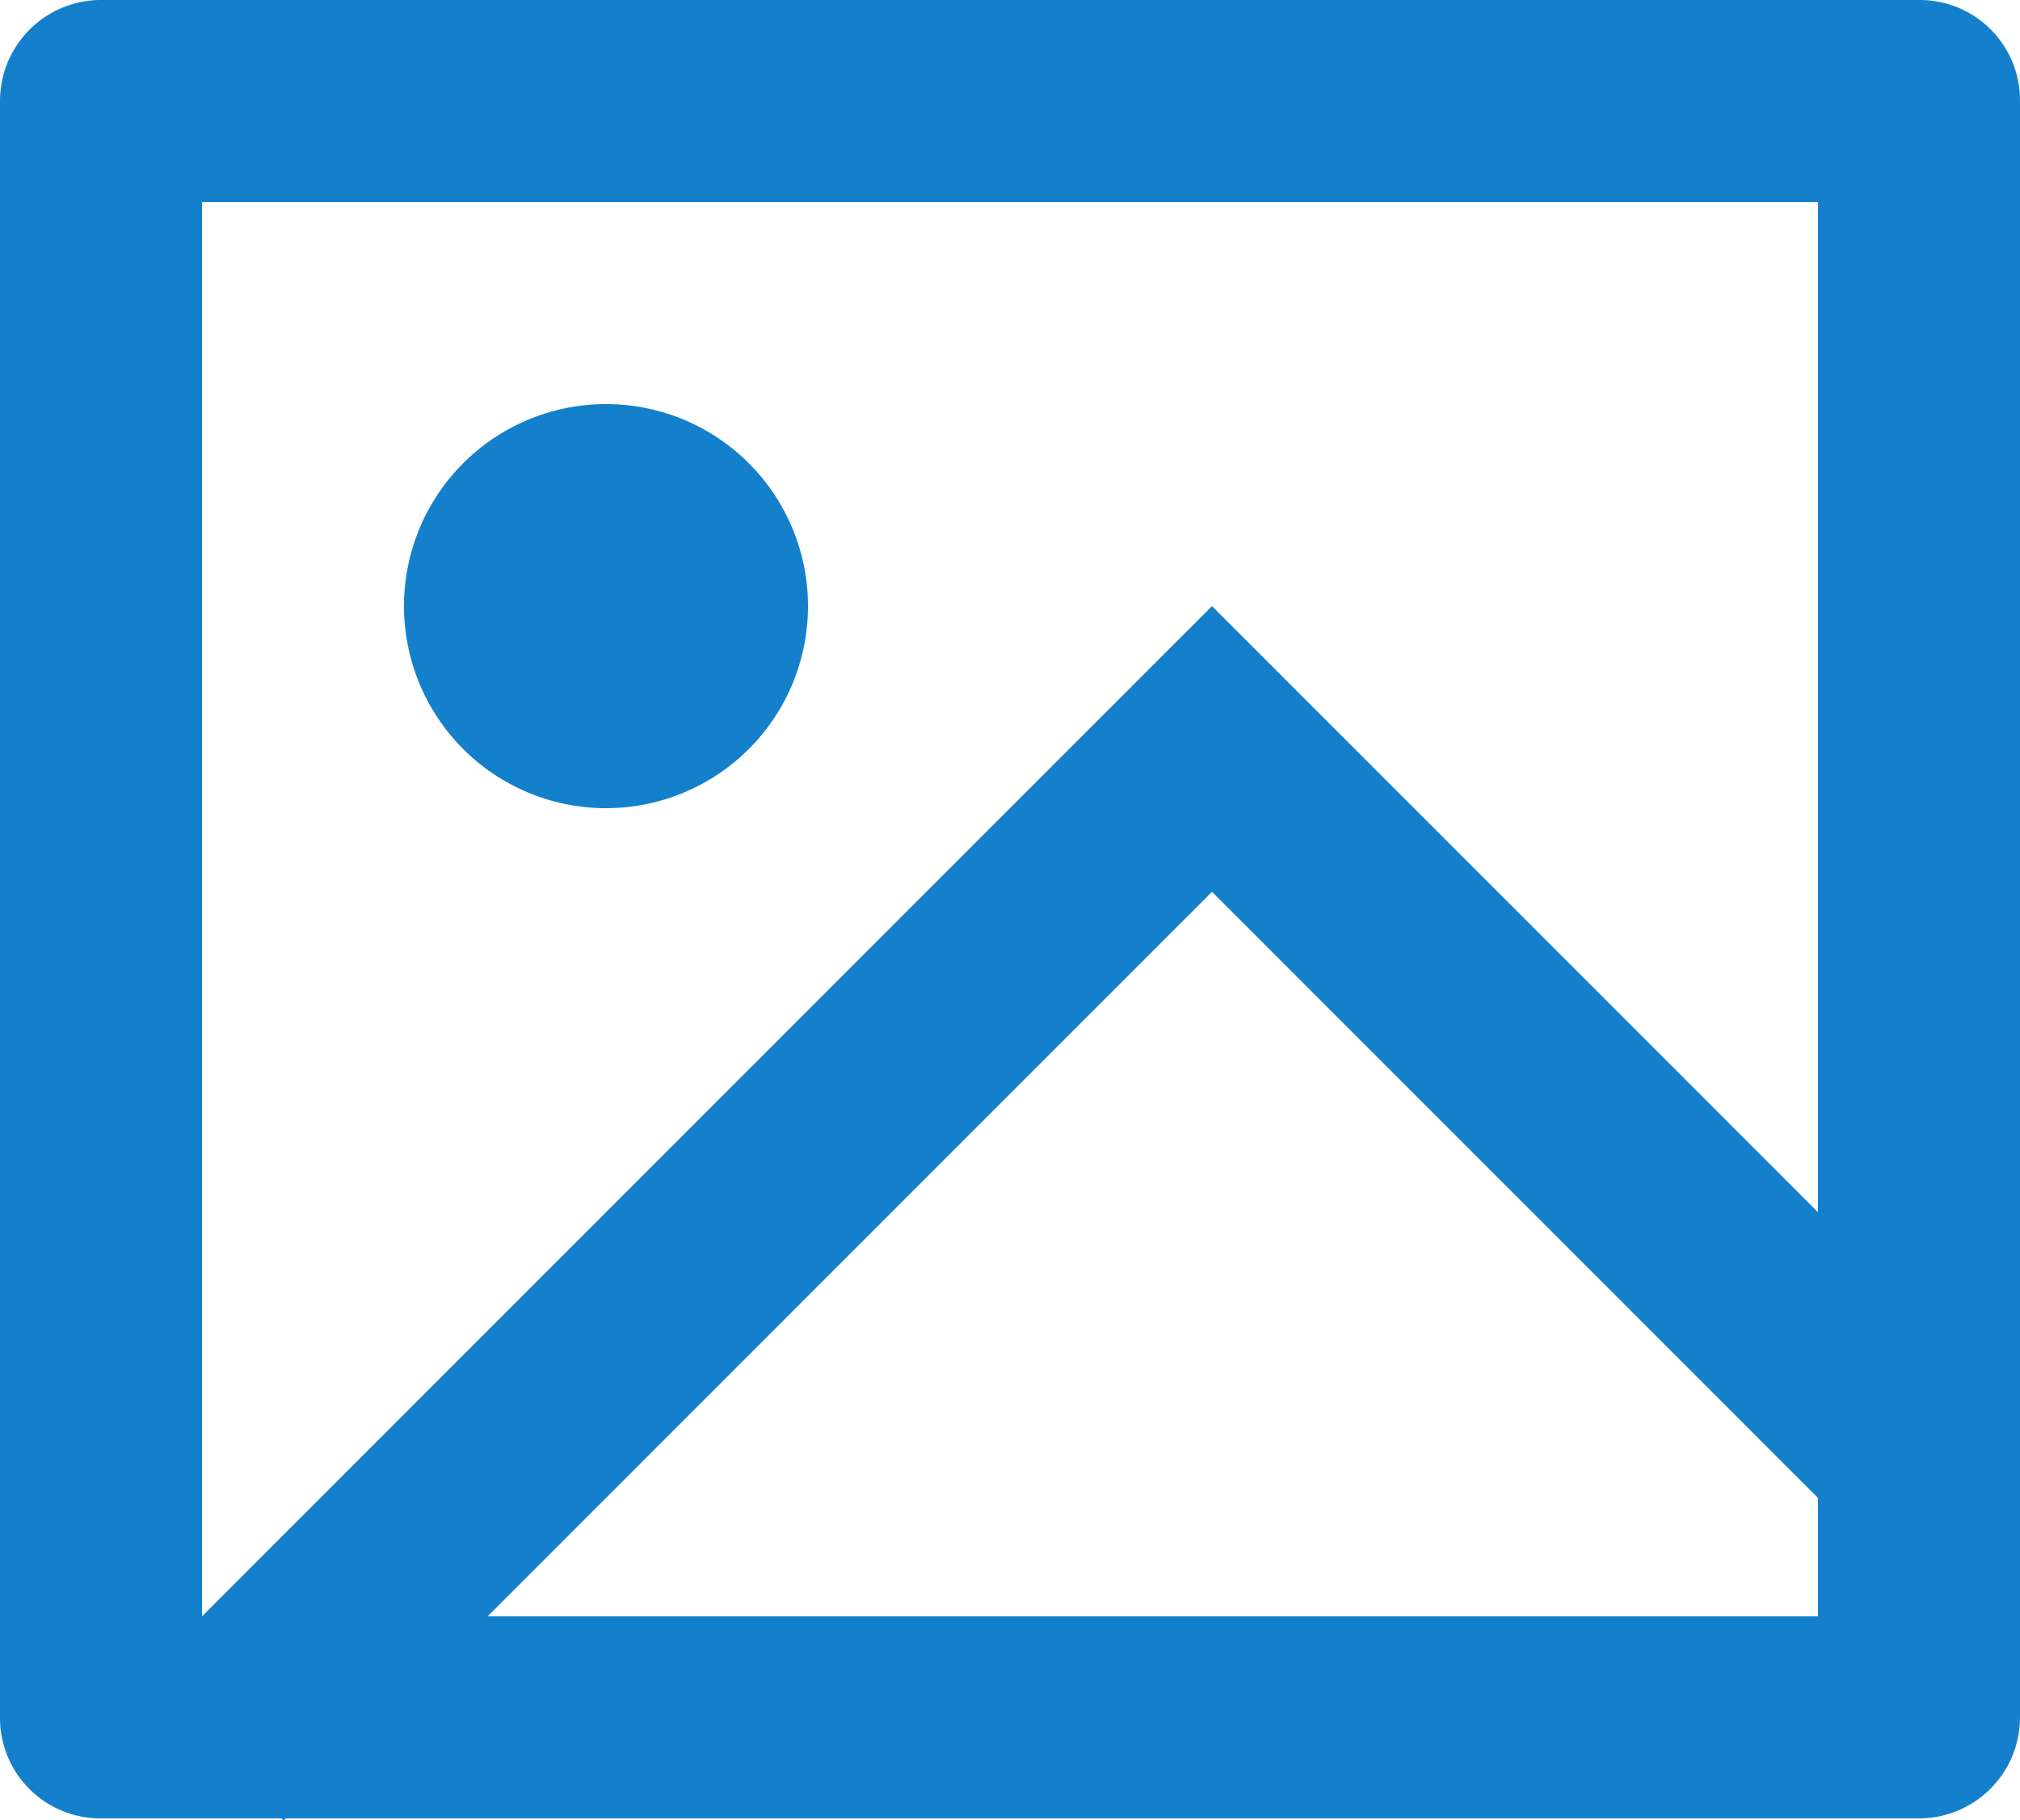 <svg xmlns="http://www.w3.org/2000/svg" width="30" height="27.03" viewBox="0 0 30 27.03">
  <path id="Path_45" data-name="Path 45" d="M6.242,30l-.03.03L6.181,30H3.488A1.49,1.49,0,0,1,2,28.51V4.49A1.5,1.5,0,0,1,3.488,3H30.512A1.489,1.489,0,0,1,32,4.49V28.51A1.5,1.5,0,0,1,30.512,30ZM29,21V6H5V27L20,12Zm0,4.242-9-9L9.242,27H29ZM11,15a3,3,0,1,1,3-3A3,3,0,0,1,11,15Z" transform="translate(-2 -3)" fill="#1480cc"/>
</svg>
